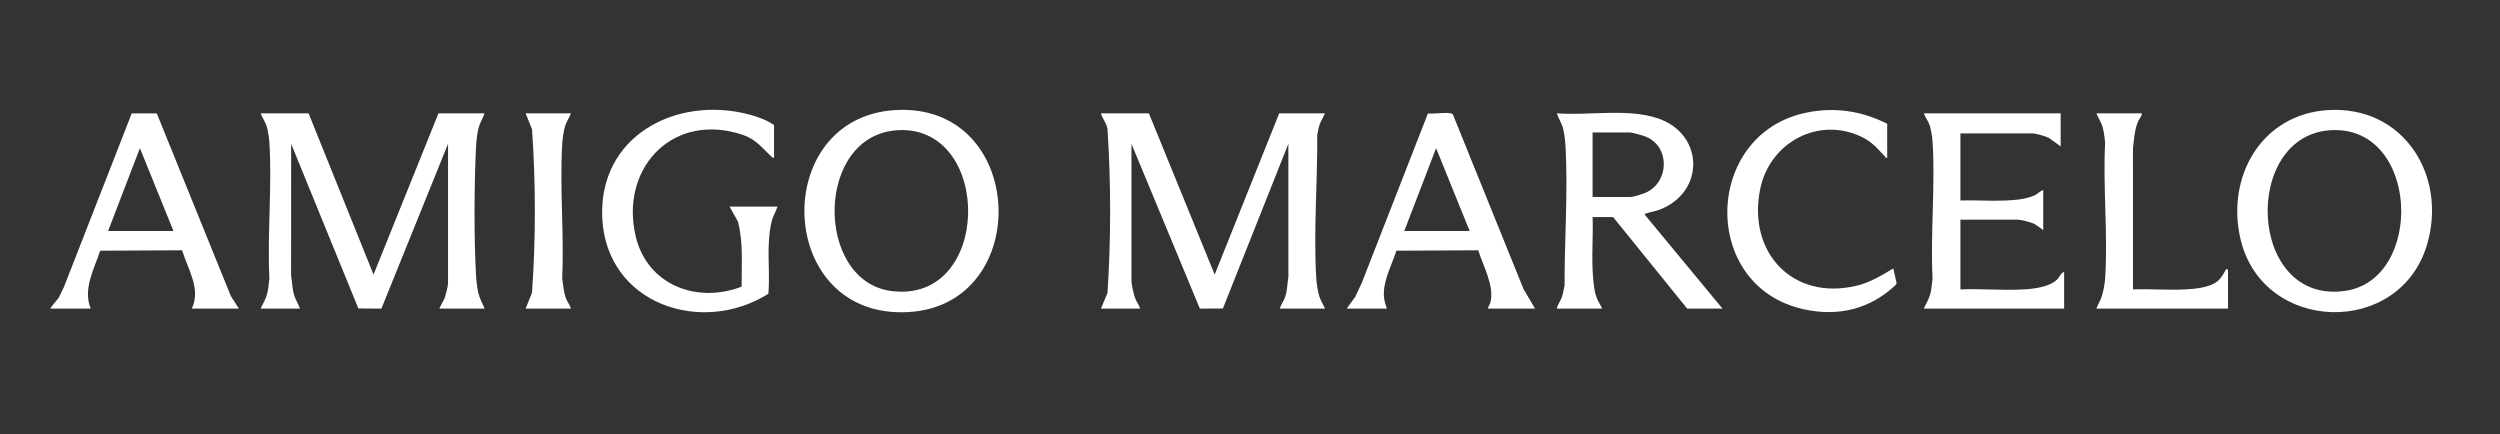 <?xml version="1.0" encoding="UTF-8"?>
<svg id="Layer_1" xmlns="http://www.w3.org/2000/svg" version="1.1" viewBox="0 0 1920 333.39">
  <rect x="0" y="0" width="1920" height="333.39" fill="#333333" stroke="none"/>
  <!-- Generator: Adobe Illustrator 29.0.1, SVG Export Plug-In . SVG Version: 2.1.0 Build 192)  -->
  <defs>
    <style>
      .st0 {
        fill: #fff;
      }
    </style>
  </defs>
  <path class="st0" d="M236.99,87.03l49.88,123.85,49.87-123.85h35.48c-1.62,4.25-3.85,7.57-4.91,12.16s-1.59,10.86-1.81,15.59c-1.35,29.23-1.51,66.6.04,95.76.23,4.31.81,10.1,1.77,14.29,1.04,4.5,3.14,8.03,4.91,12.16h-34.81c1.3-3.25,3.38-5.78,4.49-9.23.73-2.27,2.2-8.41,2.2-10.52v-106.78l-51.19,126.57-17.69-.13-51.62-126.44-.03,101.45c.84,4.83.86,9.77,2.23,14.51,1.1,3.79,3.36,6.84,4.49,10.57h-30.13c1.7-3.82,3.98-7.23,5.03-11.38.97-3.83,1.15-7.79,1.7-11.69-1.68-34.26,2.12-70.46,0-104.5-.22-3.46-.95-8.18-1.85-11.54-1.11-4.12-3.4-7.03-4.87-10.86h36.82Z"/>
  <path class="st0" d="M882.34,87.03l50.54,123.85,49.55-123.85h35.15c-1.33,3.21-3.3,6-4.35,9.37-.72,2.32-1.03,4.76-1.59,7.11.27,35.75-2.9,74.14-.78,109.74.26,4.31,1.09,10.26,2.37,14.37,1.05,3.37,3.02,6.16,4.35,9.37h-34.81c1.18-3.37,3.23-5.82,4.35-9.37,1.58-4.99,1.55-9.93,2.37-15.04l-.03-102.12-50.28,126.45-17.69.13-52.53-126.57v105.44c0,2.39,1.65,9.72,2.49,12.24,1.1,3.3,3.18,5.66,4.2,8.85h-30.13l5.04-12.03c2.7-41.65,2.7-84.26,0-125.9-.79-4.55-3.86-7.94-5.04-12.03h36.82Z"/>
  <path class="st0" d="M1787.98,84.55c57.9-3.53,91.71,50.24,75.96,103.41-21.04,71.06-125.76,68.25-143.11-3.86-11.52-47.88,15.7-96.42,67.15-99.55ZM1790.66,99.95c-69.21,3.19-64.81,134.15,10.33,123.46,60.9-8.66,57.25-126.57-10.33-123.46Z"/>
  <path class="st0" d="M687.39,84.55c101.22-6.18,106.96,149.4,10.51,155.11-102.41,6.06-107.43-149.2-10.51-155.11ZM690.07,99.95c-64.22,2.95-64.63,115.33-6.04,123.46,77.77,10.8,78.83-126.81,6.04-123.46Z"/>
  <path class="st0" d="M1195.65,236.99c.63-3.23,2.88-5.76,3.98-9.08.92-2.78,1.23-5.9,1.97-8.74-.11-34.75,2.68-71.73.74-106.36-.23-4.05-.84-9.69-1.77-13.62-1.11-4.68-3.52-7.77-4.91-12.15,24.56,1.89,54.64-4.13,78,4,35.16,12.25,35.82,56.5.98,69.96-3.46,1.34-7.24,1.75-10.45,2.96-.71.27-1.14-.34-.91,1.06l59.58,71.98h-27.11l-56.9-70.29h-15.73c.46,13.24-.61,26.63-.03,39.86.27,6.09.82,14.49,2.5,20.26,1.1,3.76,3.28,6.72,4.89,10.17h-34.81ZM1223.1,151.3h29.12c1.99,0,8.88-2.14,11.03-3.03,18.72-7.72,19.73-35.24,1.04-43.19-2.34-1-10.53-3.33-12.74-3.33h-28.45v49.54Z"/>
  <path class="st0" d="M594.48,121.17c-1.08.24-1.37-.37-2.03-.98-9.84-9.11-12.32-14.19-26.76-18.09-51.87-14.01-89.44,29.1-77.46,79.47,8.9,37.41,47.08,51.83,81.36,38.58-.2-16.66,1.46-33.92-2.91-50.09l-6.35-11.39h36.82c-1.18,3.54-3.11,6.57-4.19,10.2-1.61,5.44-2.26,12.52-2.53,18.22-.61,12.77.79,25.74-.31,38.52-51.49,32.35-124.26,7.88-127.56-57.88-3.15-63,56.47-94.51,112.64-79.84,6.35,1.66,14.03,4.36,19.27,8.18v25.1Z"/>
  <path class="st0" d="M1582.59,87.03v25.44l-9.12-6.61c-2.54-1.22-10.04-3.43-12.64-3.43h-55.23v51.55c11.44-.41,23.08.54,34.5.03,7.43-.34,16.45-.96,23.1-4.35,2.15-1.1,3.75-3.07,6-3.71v30.79c-2.42-1.62-4.68-3.8-7.37-5.02s-9.76-3.01-12.38-3.01h-43.85v53.56c15.77-.65,32.2.85,47.89.03,8.25-.43,20.33-1.73,26.44-7.7,1.78-1.73,2.84-5.2,5.33-5.72v28.12h-107.78c1.7-3.82,3.98-7.23,5.03-11.38.97-3.83,1.15-7.79,1.7-11.69-1.73-34.45,2.18-70.95,0-105.16-.24-3.71-1.05-8.99-2.22-12.51-1.08-3.24-3.35-6.03-4.5-9.22h105.1Z"/>
  <path class="st0" d="M1178.91,236.99h-36.15c.06-1.72,1.37-2.85,1.82-4.54,3.42-12.79-5.68-28.23-9.26-40.23l-62.93.32c-2.85,9.07-7.59,18.12-9.13,27.56-1.05,6.45-.35,10.78,1.84,16.9h-30.79l6.56-9.17,5.13-10.94,50.64-129.77c5.2.52,12.77-.99,17.67-.08.75.14,1.26.34,1.6,1.07l54.18,133.94,8.82,14.95ZM1128.7,177.41l-25.77-63.61-24.44,63.61h50.21Z"/>
  <path class="st0" d="M38.83,236.99c-.55-.46,5.27-6.83,5.91-7.82,1.63-2.55,2.68-5.83,4.25-8.47l52.18-133.59h19.26s56.87,140.29,56.87,140.29l6.14,9.59h-36.15c7.32-14.79-3.17-30.67-7.44-44.77l-62.93.32c-4.63,14.32-13.39,29.19-7.29,44.46h-30.79ZM133.22,177.41l-25.77-63.61-24.44,63.61h50.21Z"/>
  <path class="st0" d="M1449.37,95.06v26.11c-1.3.3-1.29-.47-1.89-1.13-7.19-7.9-11.62-12.79-22.05-16.78-32.43-12.4-66.43,8.05-73.48,41.33-10.33,48.77,24.49,86.75,74.12,74.79,10.21-2.46,19.06-7.94,27.97-13.19l2.54,11.19-.46,1.22c-19.75,18.91-44.49,24.8-71.16,18.85-79.6-17.76-76.69-134.4,2.01-150.88,21.79-4.56,42.62-1.51,62.38,8.49Z"/>
  <path class="st0" d="M1644.85,87.03c.21,2.48-1.91,4.04-2.81,6.23-2.82,6.89-3.07,13.56-3.92,20.85l.02,108.15c13.14-.52,26.78.68,39.86.02,7.23-.36,17.95-1.33,23.96-5.49,3.7-2.56,5.71-6.45,7.8-10.28l1.34.68v29.79h-101.09c1.33-3.42,3.3-6.47,4.36-10.04,1.11-3.76,2.1-9.13,2.37-13.03,2.28-33.91-1.79-70.32,0-104.49-.5-3.85-.82-7.79-1.85-11.54-1.13-4.12-3.38-7.03-4.87-10.86h34.81Z"/>
  <path class="st0" d="M438.49,87.03c-1.18,3.37-3.23,5.82-4.35,9.37-1.3,4.13-2.12,10.03-2.37,14.36-1.95,33.7,1.55,69.26,0,103.16.79,4.74.98,9.62,2.52,14.22,1.1,3.3,3.18,5.66,4.2,8.85h-34.81l4.91-12.16c2.91-41.53,2.91-84.11,0-125.64l-4.91-12.16h34.81Z"/>
</svg>